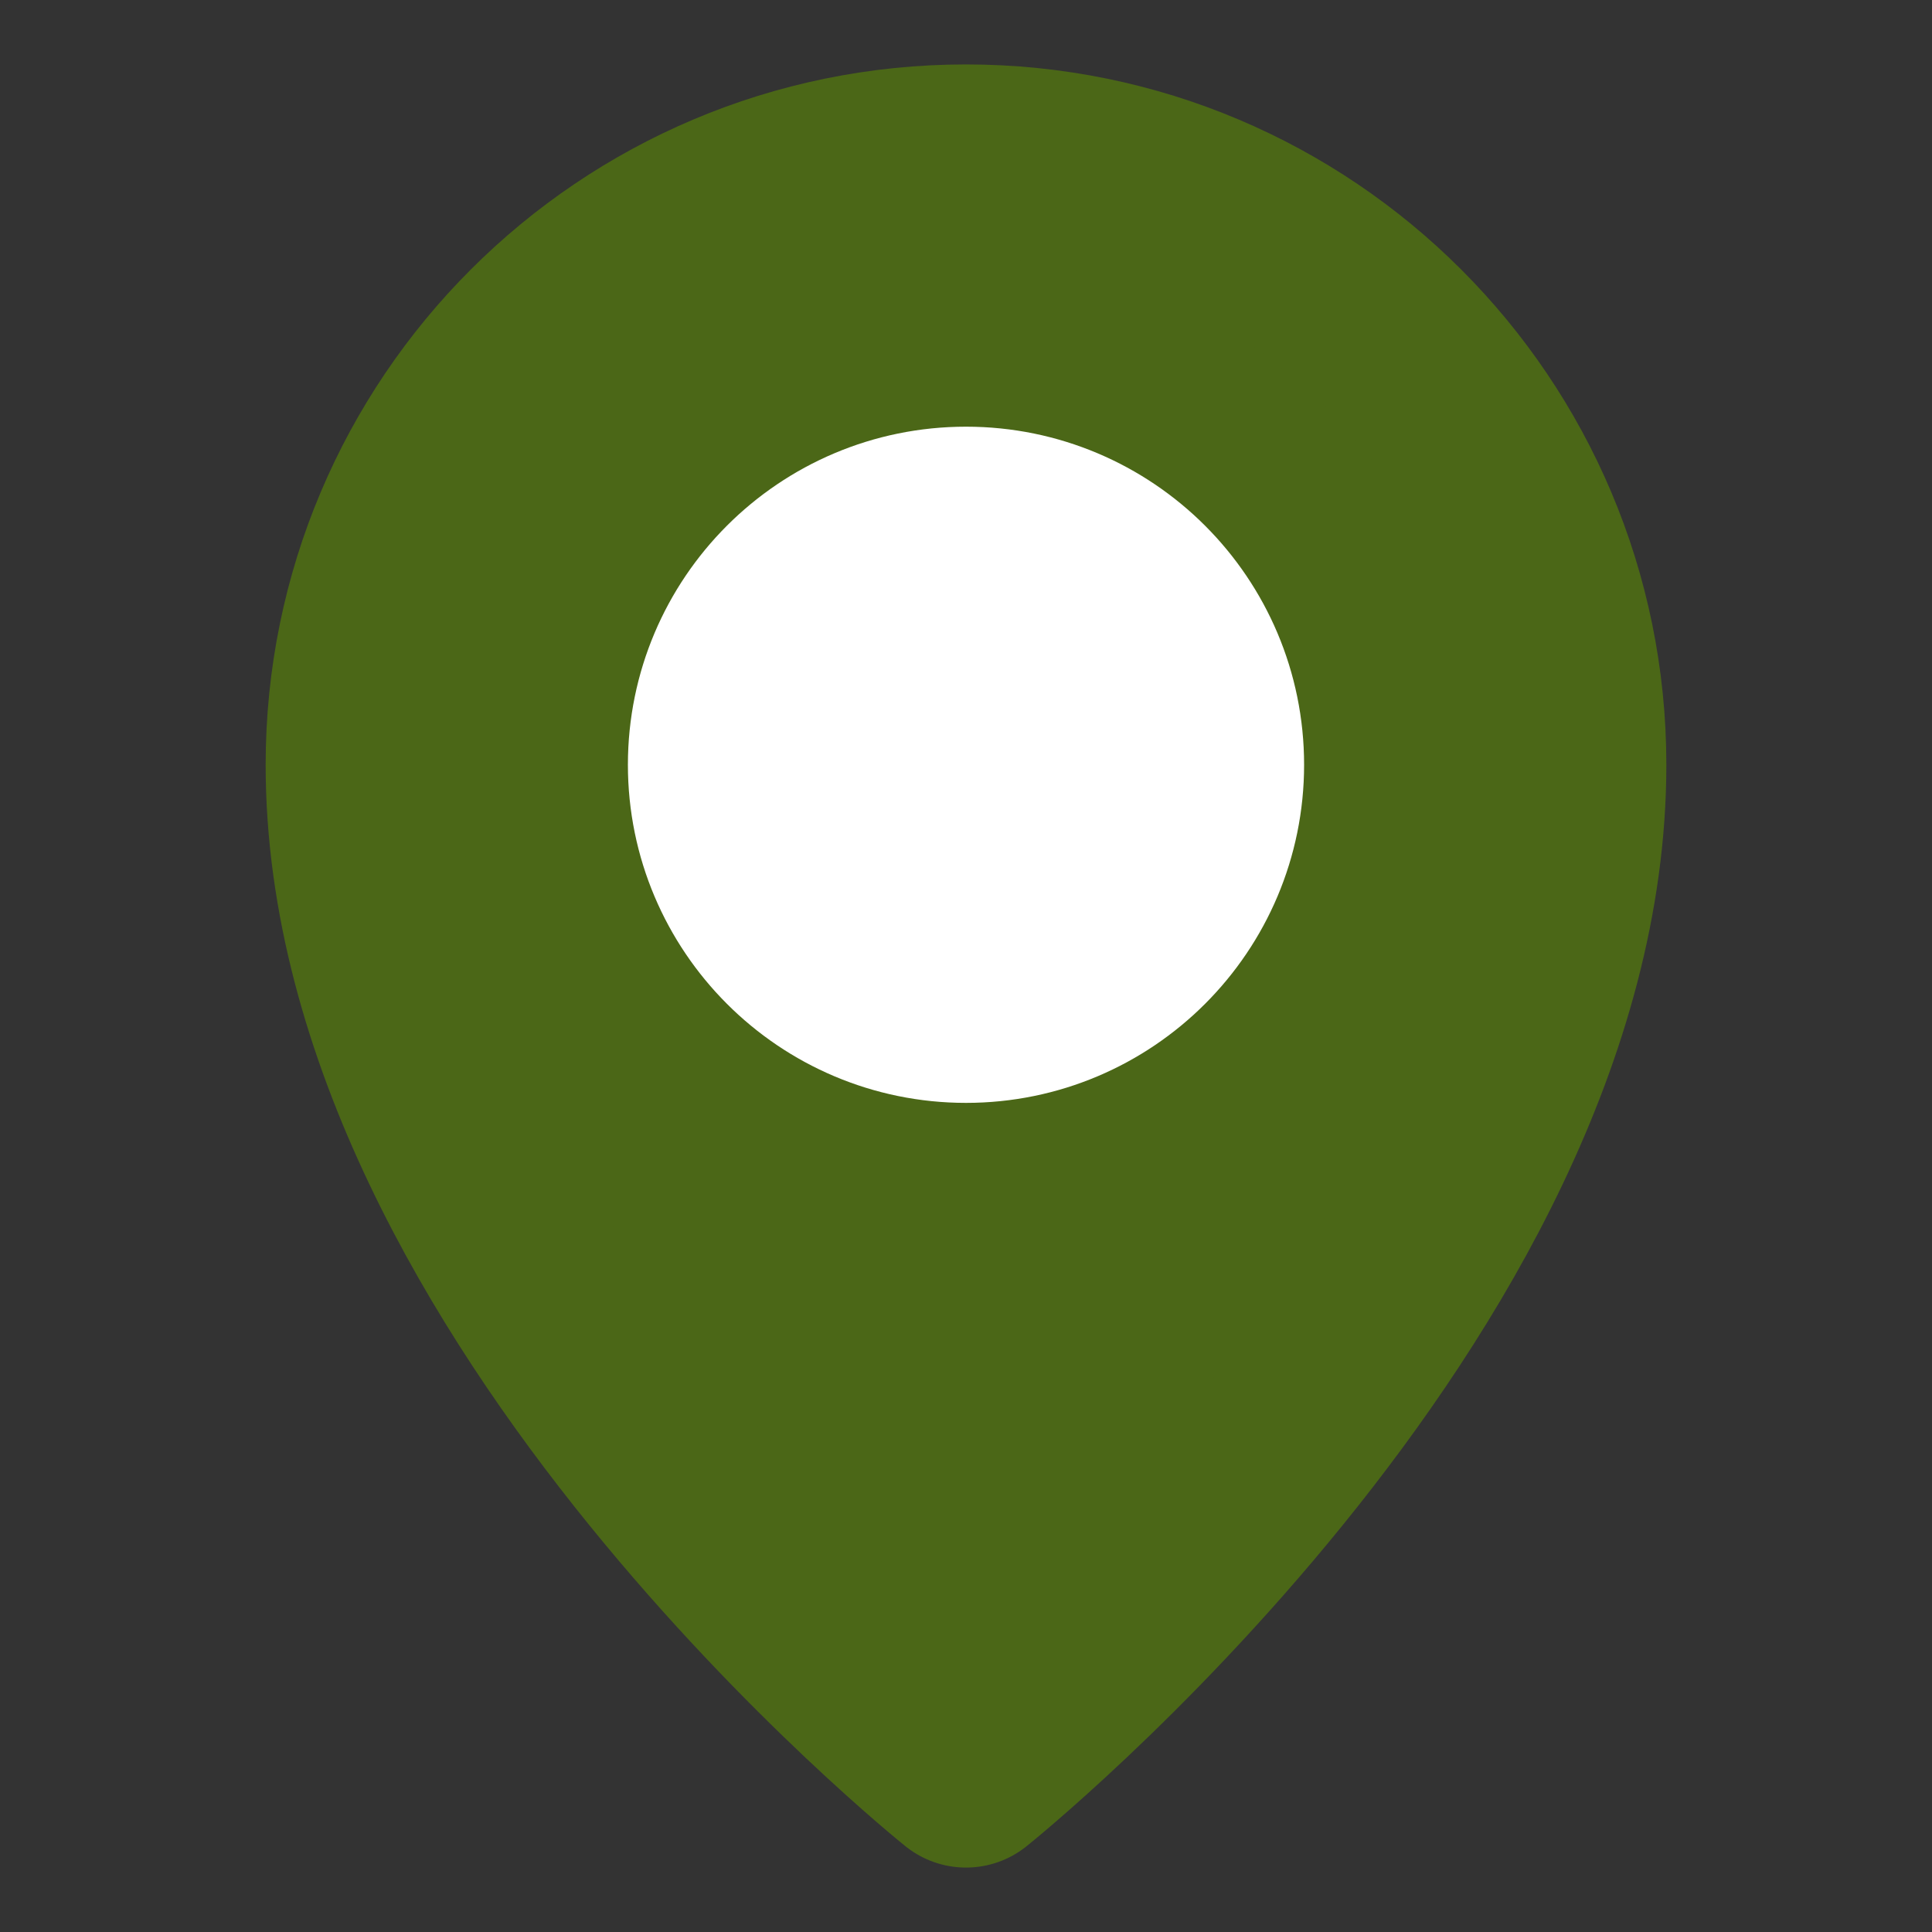 <?xml version="1.0" encoding="UTF-8"?> <svg xmlns="http://www.w3.org/2000/svg" width="20" height="20" viewBox="0 0 20 20" fill="none"><rect x="0" y="0" width="20" height="20" fill="#333333" stroke="none"/><path d="M10 18.333C10 18.333 16.25 13.333 16.25 7.917C16.25 4.465 13.452 1.667 10 1.667C6.548 1.667 3.75 4.465 3.75 7.917C3.75 13.333 10 18.333 10 18.333Z" fill="#4B6717" stroke="#4B6717" stroke-width="2" stroke-linejoin="round"></path><path d="M10 10.417C11.381 10.417 12.5 9.297 12.5 7.917C12.5 6.536 11.381 5.417 10 5.417C8.619 5.417 7.5 6.536 7.5 7.917C7.5 9.297 8.619 10.417 10 10.417Z" fill="white" stroke="white" stroke-width="2" stroke-linejoin="round"></path></svg> 